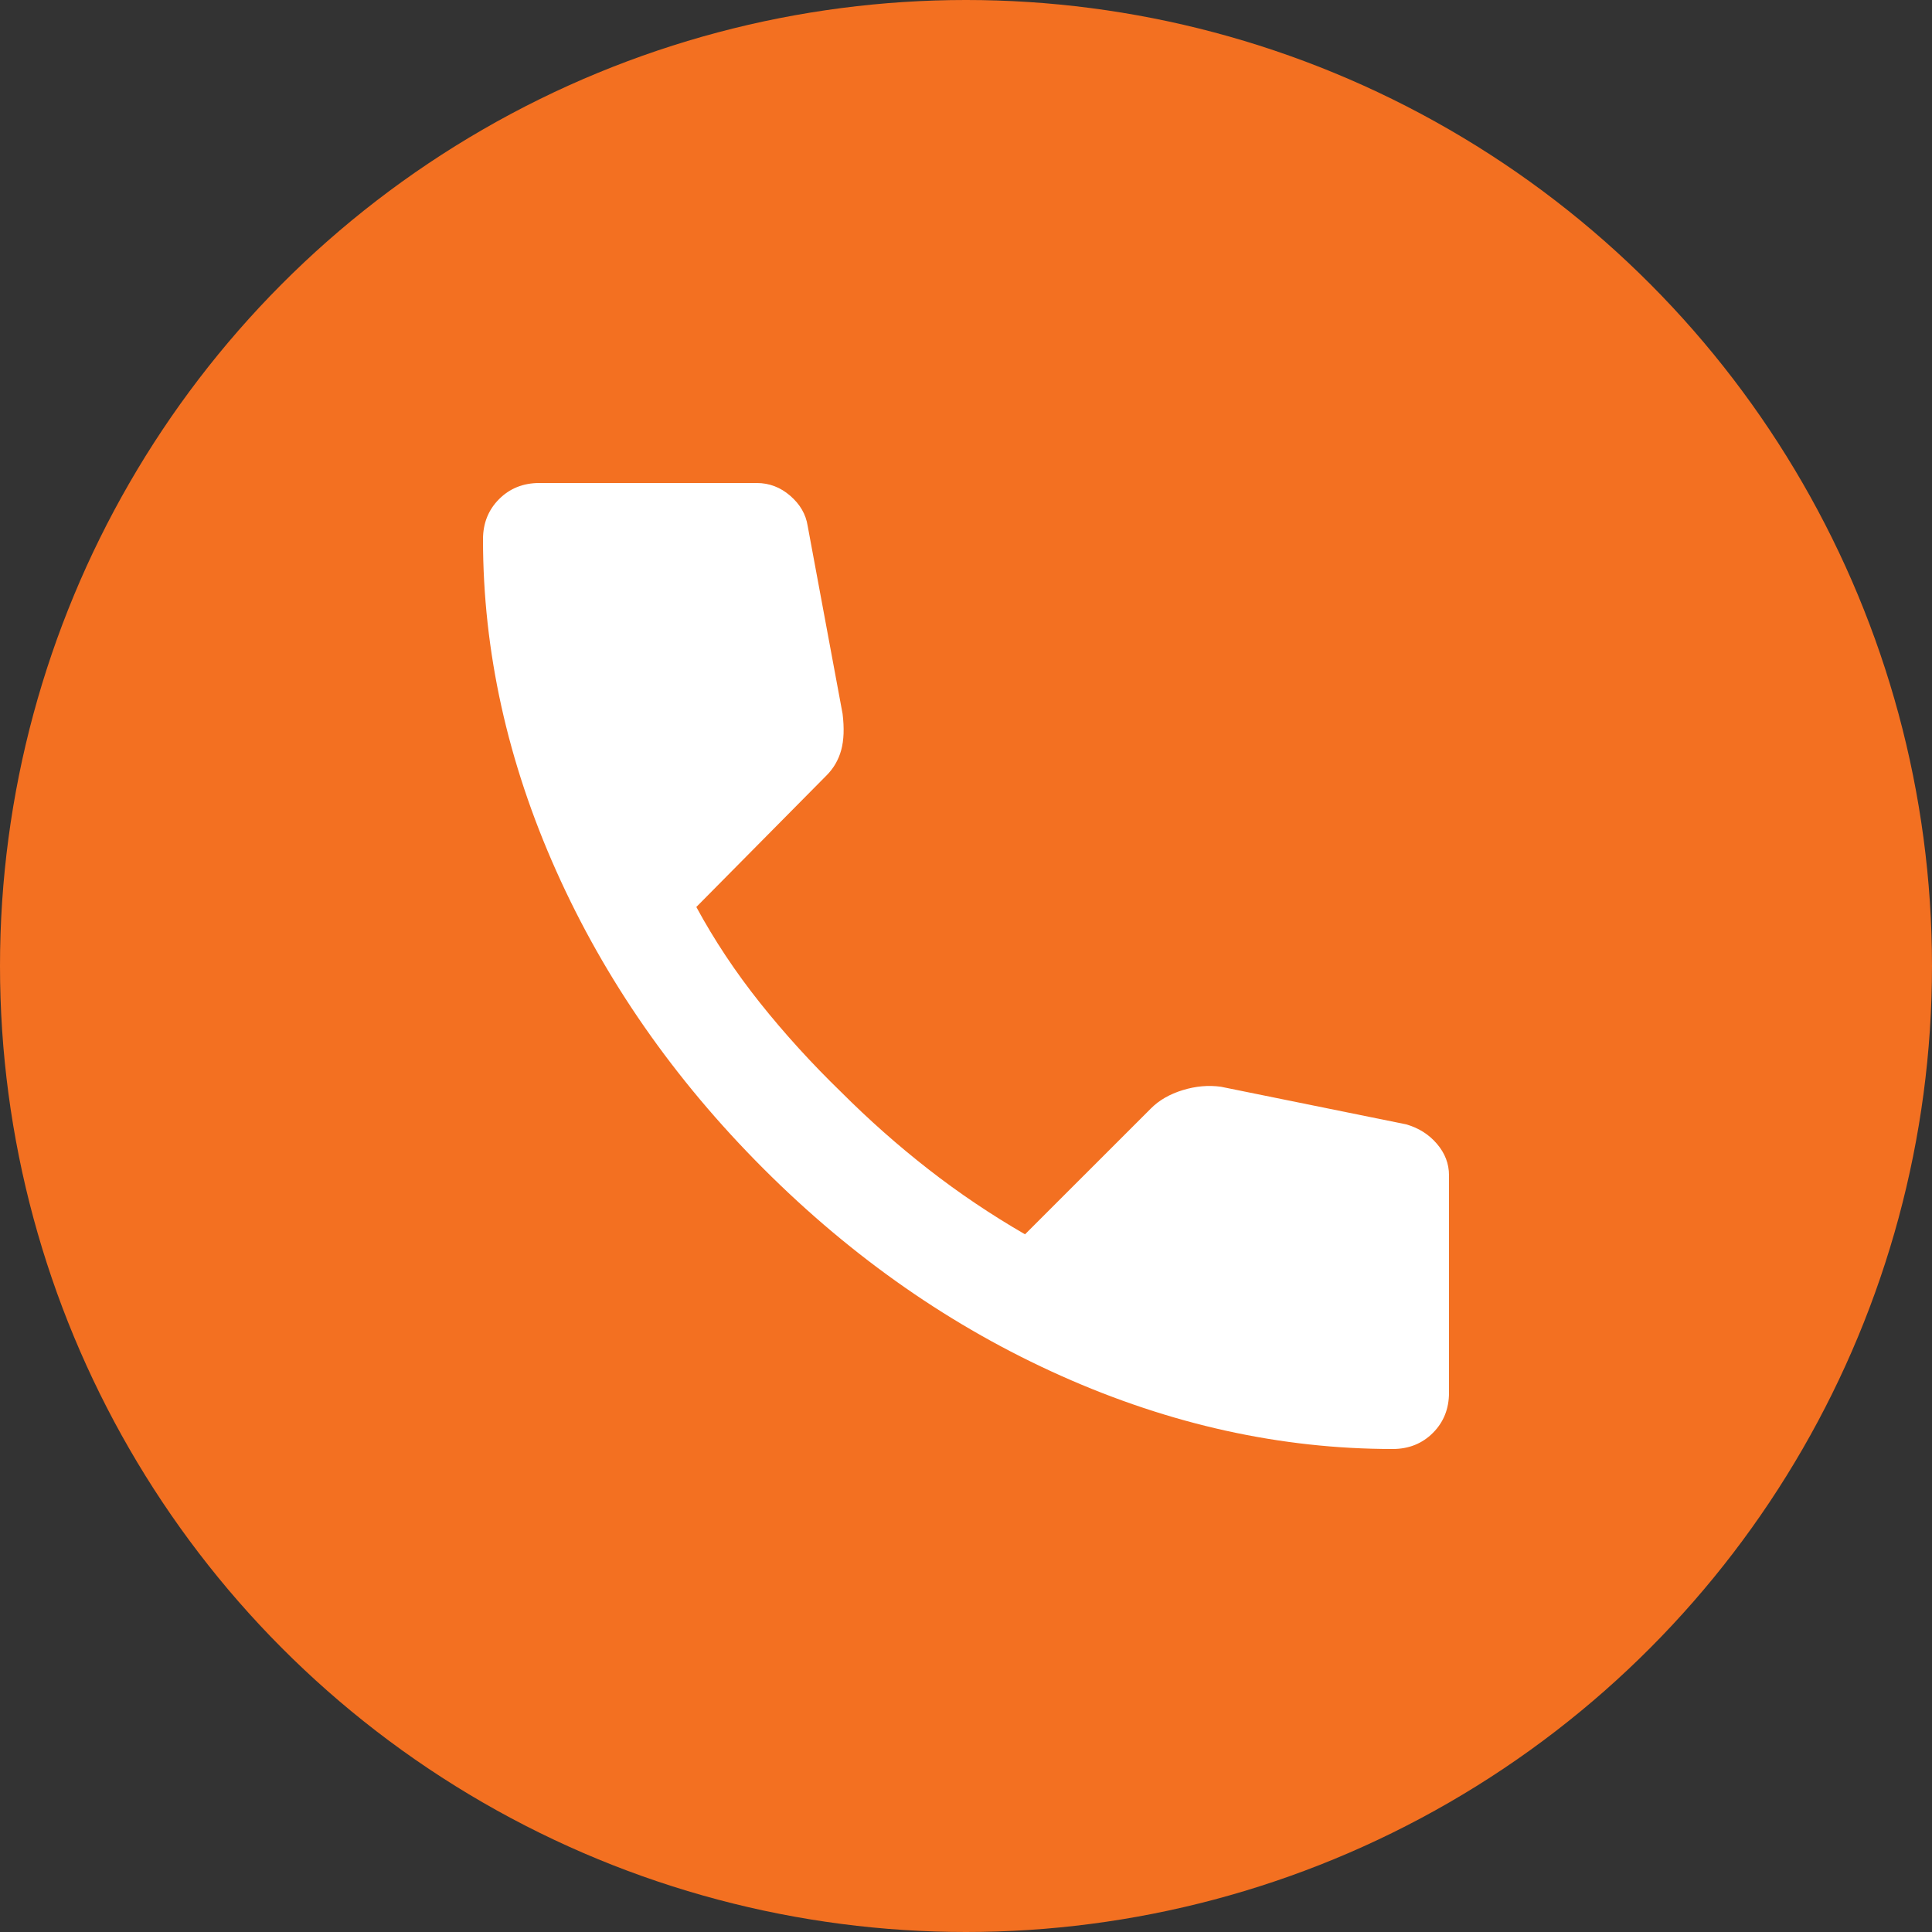 <svg width="60" height="60" viewBox="0 0 60 60" fill="none" xmlns="http://www.w3.org/2000/svg">
<rect x="0" y="0" width="60" height="60" fill="#333333" stroke="none"/>
<circle cx="30" cy="30" r="30" fill="#F37021"/>
<path d="M43.25 45C39.778 45 36.347 44.243 32.958 42.73C29.569 41.217 26.486 39.071 23.708 36.292C20.931 33.513 18.785 30.429 17.272 27.042C15.758 23.654 15.001 20.223 15 16.75C15 16.25 15.167 15.833 15.5 15.5C15.833 15.167 16.25 15 16.75 15H23.5C23.889 15 24.236 15.132 24.542 15.397C24.847 15.661 25.028 15.973 25.083 16.333L26.167 22.167C26.222 22.611 26.208 22.986 26.125 23.292C26.042 23.597 25.889 23.861 25.667 24.083L21.625 28.167C22.181 29.194 22.84 30.187 23.603 31.145C24.367 32.103 25.207 33.027 26.125 33.917C26.986 34.778 27.889 35.577 28.833 36.313C29.778 37.05 30.778 37.723 31.833 38.333L35.75 34.417C36 34.167 36.327 33.979 36.73 33.855C37.133 33.731 37.529 33.696 37.917 33.75L43.667 34.917C44.056 35.028 44.375 35.229 44.625 35.522C44.875 35.814 45 36.14 45 36.5V43.25C45 43.75 44.833 44.167 44.5 44.5C44.167 44.833 43.75 45 43.25 45Z" fill="white"/>
</svg>
